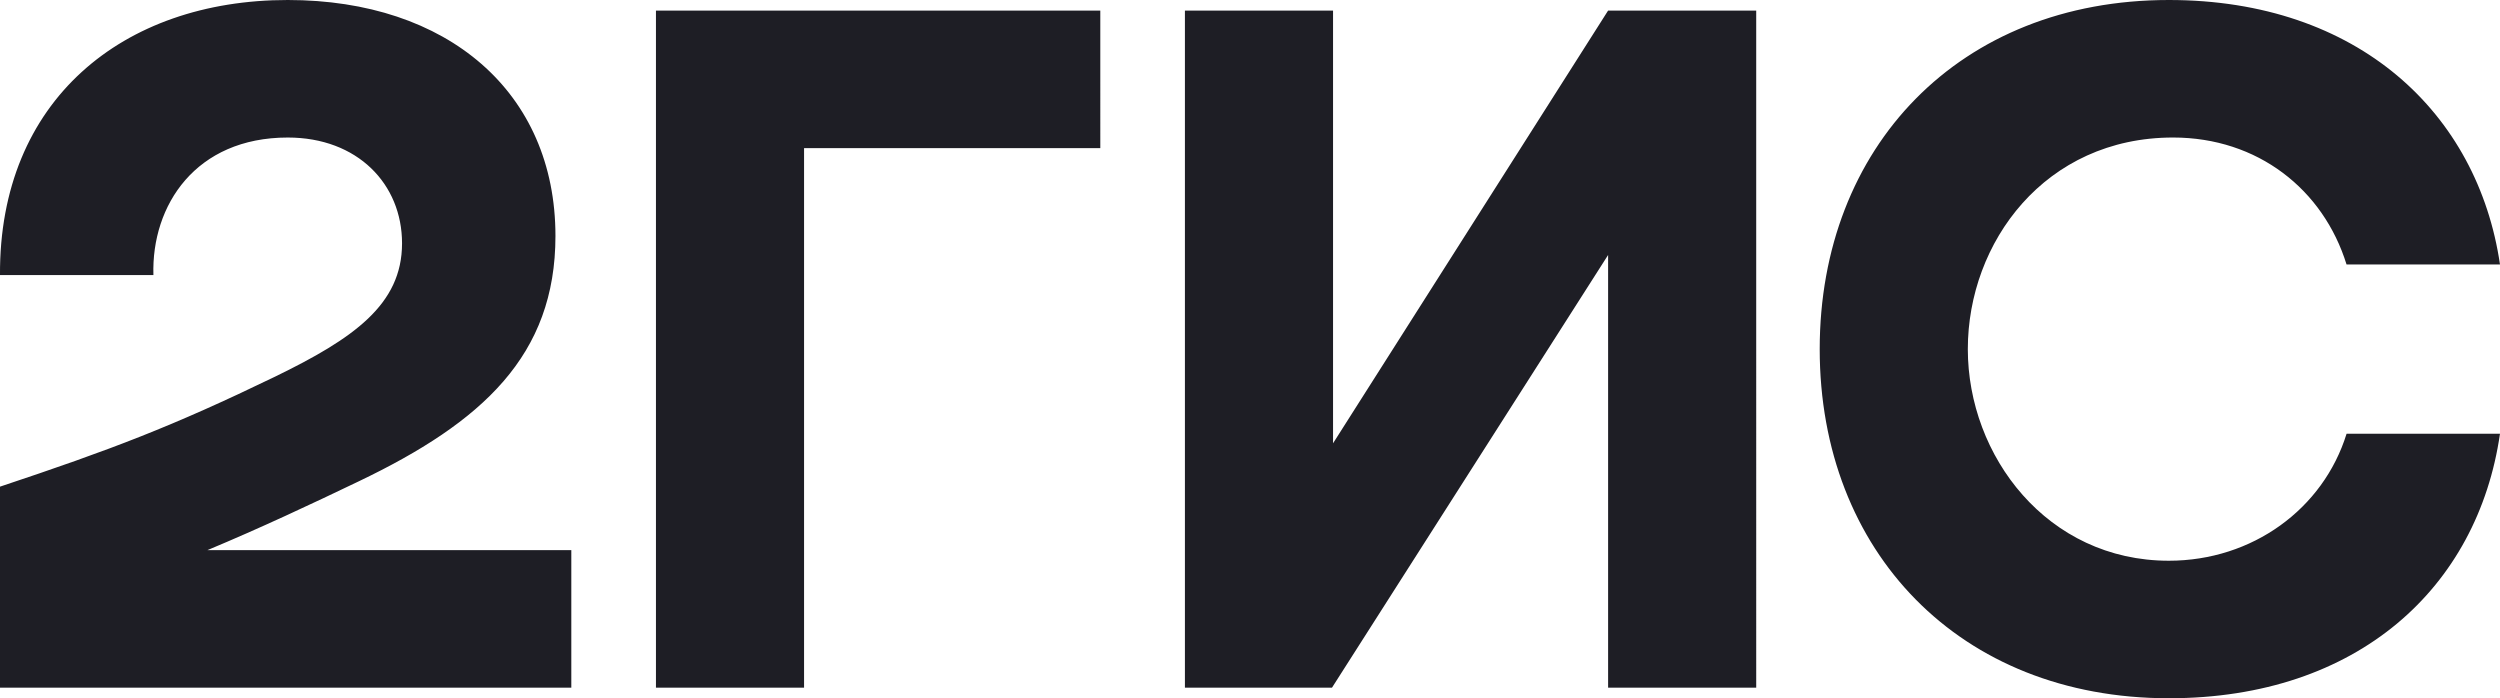 <svg xmlns="http://www.w3.org/2000/svg" viewBox="0 0 109.379 30.55" fill="none">
    <path fill-rule="evenodd" clip-rule="evenodd" d="M12.59 0C5.37 0-.045 4.398 0 12.035h6.712C6.62 8.98 8.563 6.017 12.591 6.017c3.055 0 4.999 2.037 4.999 4.63 0 2.684-2.13 4.165-5.555 5.832C7.545 18.654 4.861 19.673 0 21.292v8.795h24.996V24.07H9.073c2.32-.967 4.578-2.03 6.619-3.009 5.416-2.592 8.61-5.508 8.61-10.739C24.301 4.027 19.58 0 12.59 0Zm22.59 6.48h12.96V.463H28.699v29.624h6.48V6.48ZM58.322.463h-6.48v29.624h6.434l12.081-18.931v18.931h6.48V.463h-6.48L58.323 19.395V.463Zm51.056 18.515h-6.712c-1.019 3.287-4.12 5.555-7.776 5.555-5.323 0-8.795-4.583-8.795-9.258 0-4.675 3.379-9.258 8.98-9.258 3.703 0 6.572 2.269 7.59 5.555h6.713C108.407 4.953 103.176 0 94.89 0c-9.165 0-15.275 6.434-15.275 15.275 0 8.841 6.11 15.275 15.275 15.275 8.285 0 13.516-4.86 14.488-11.572Z" fill="#1E1E25"/>
</svg>
